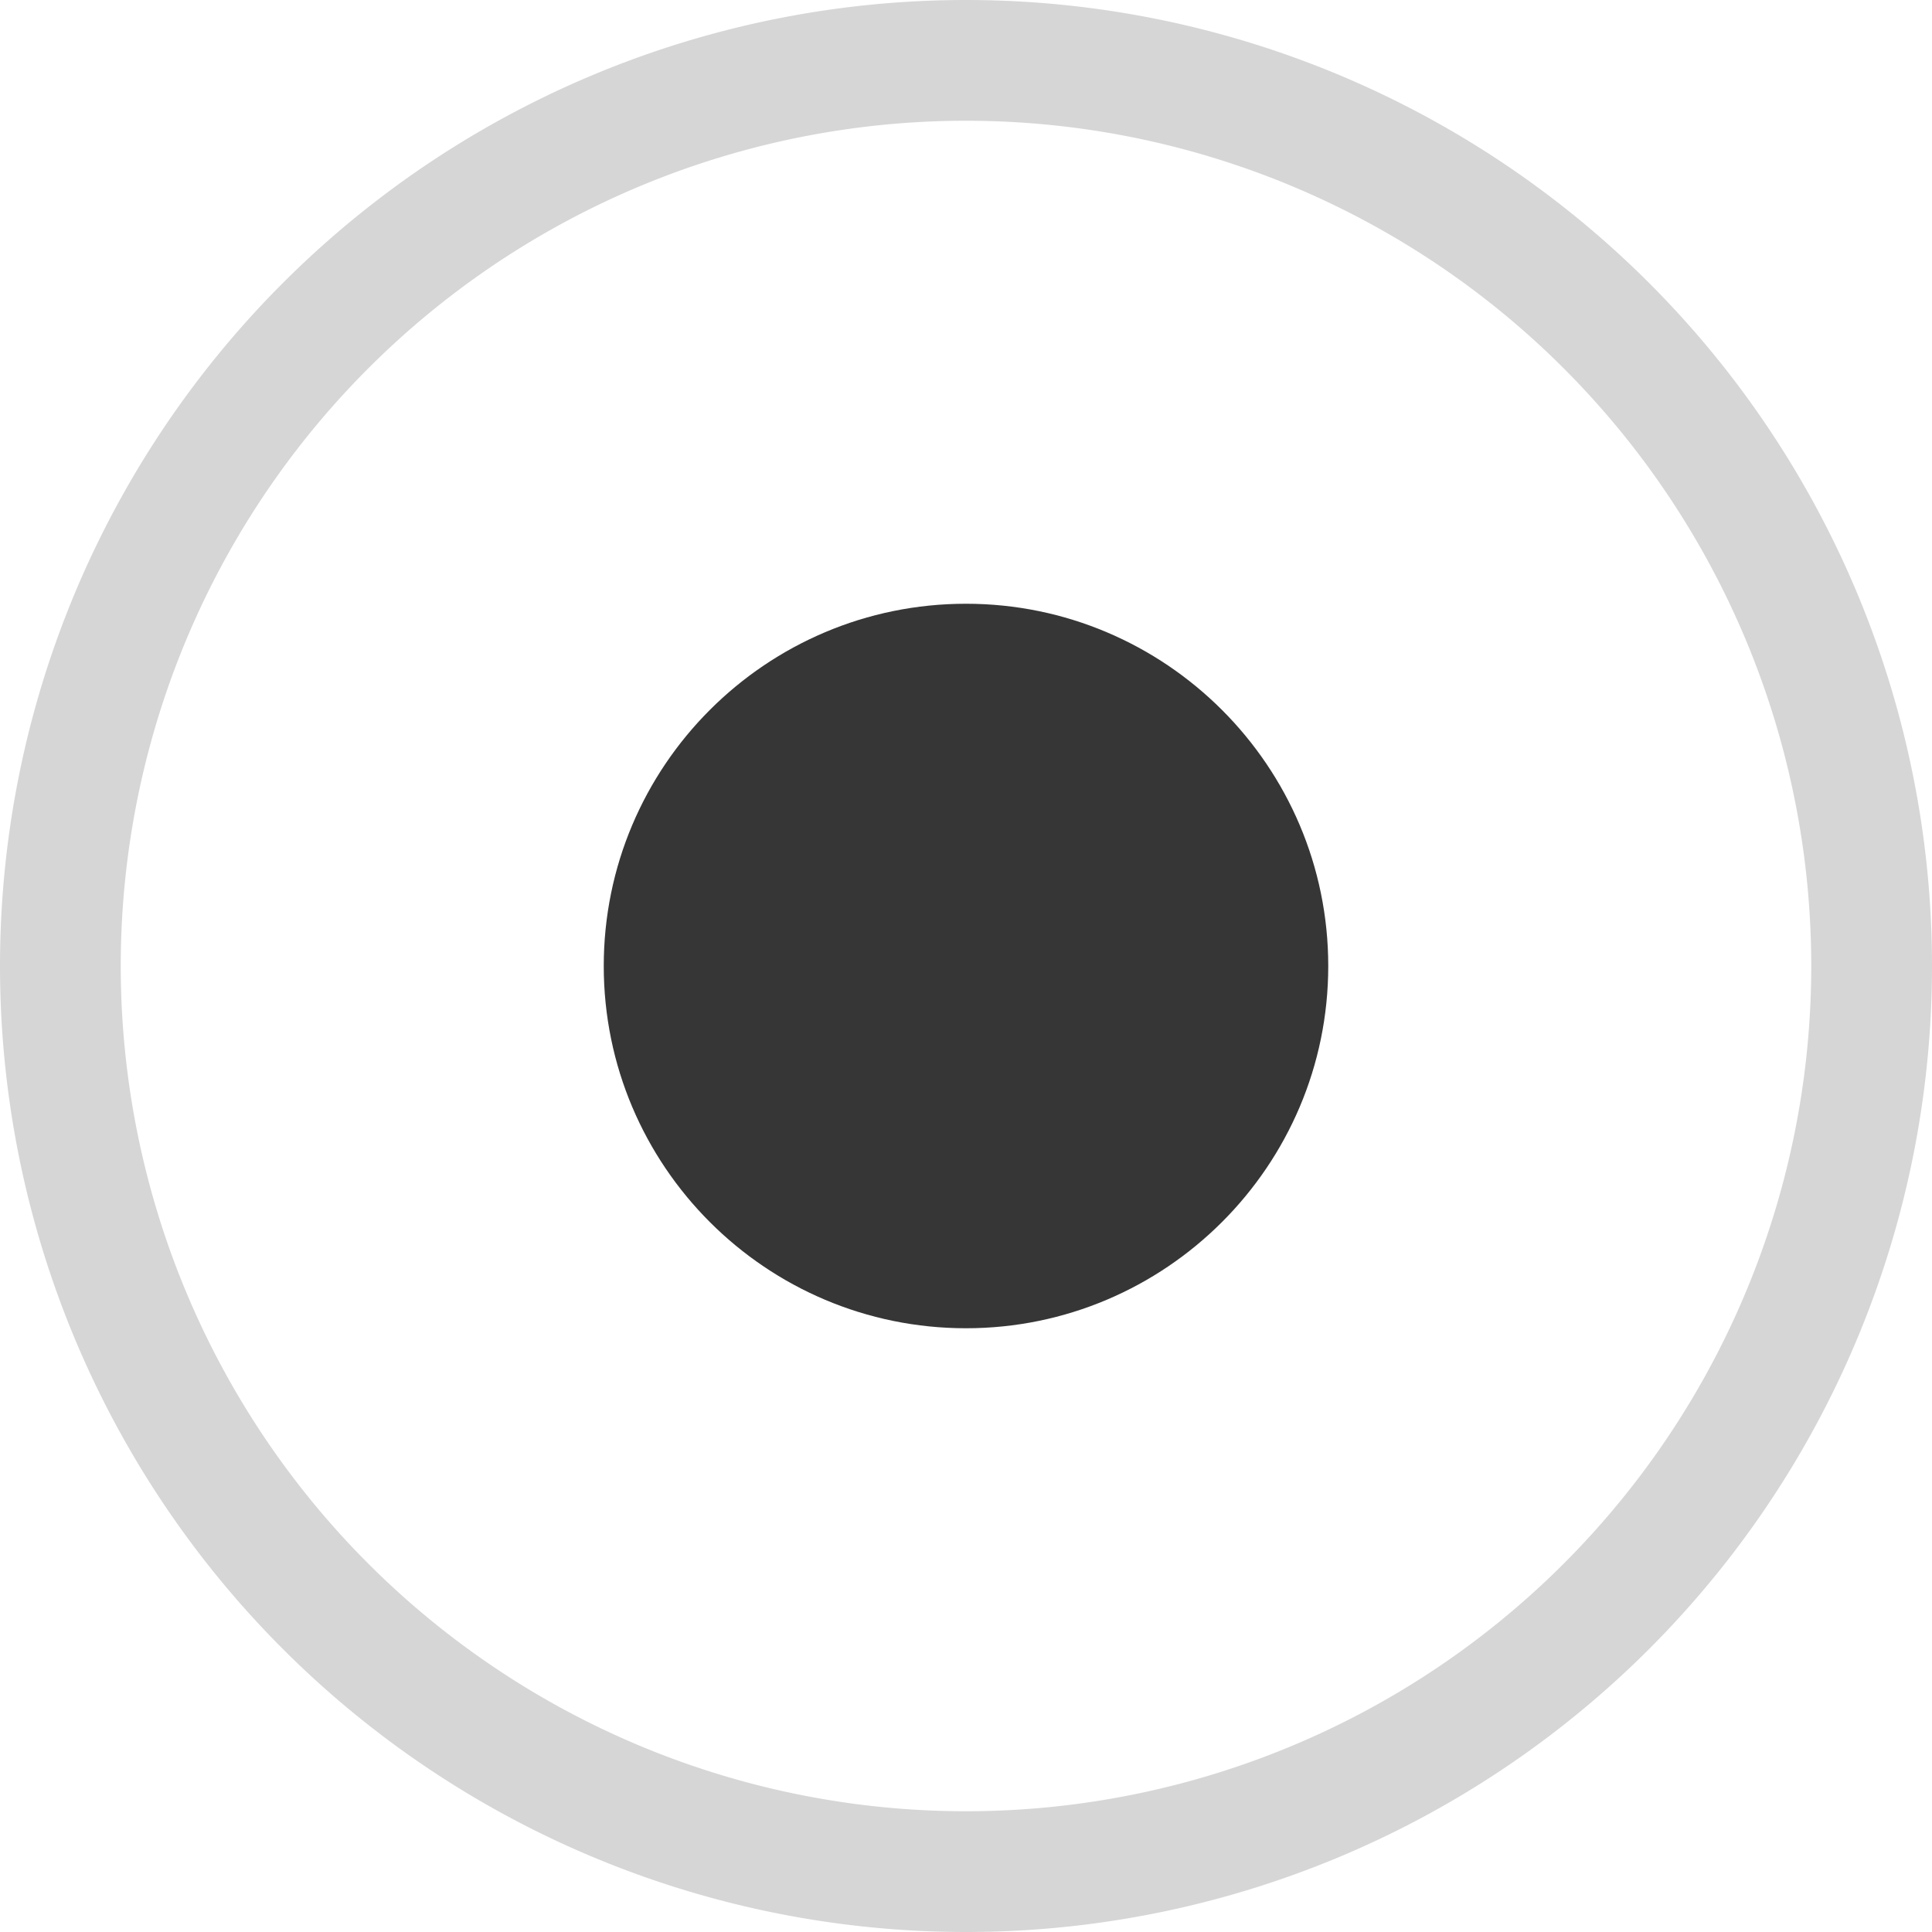 <svg width="16px" height="16px" version="1.1" viewBox="0 0 16 16" xmlns="http://www.w3.org/2000/svg">
 <path d="m8 5c1.652 0 3 1.344 3 3s-1.348 3-3 3c-1.656 0-3-1.344-3-3s1.344-3 3-3z" fill="#363636"/>
 <path d="m8 0a8 8 0 0 0-8 8 8 8 0 0 0 8 8 8 8 0 0 0 8-8 8 8 0 0 0-8-8zm0 1a7 7 0 0 1 7 7 7 7 0 0 1-7 7 7 7 0 0 1-7-7 7 7 0 0 1 7-7z" fill="#363636" opacity=".2" stroke-linecap="round" stroke-linejoin="round" stroke-width="2"/>
</svg>
